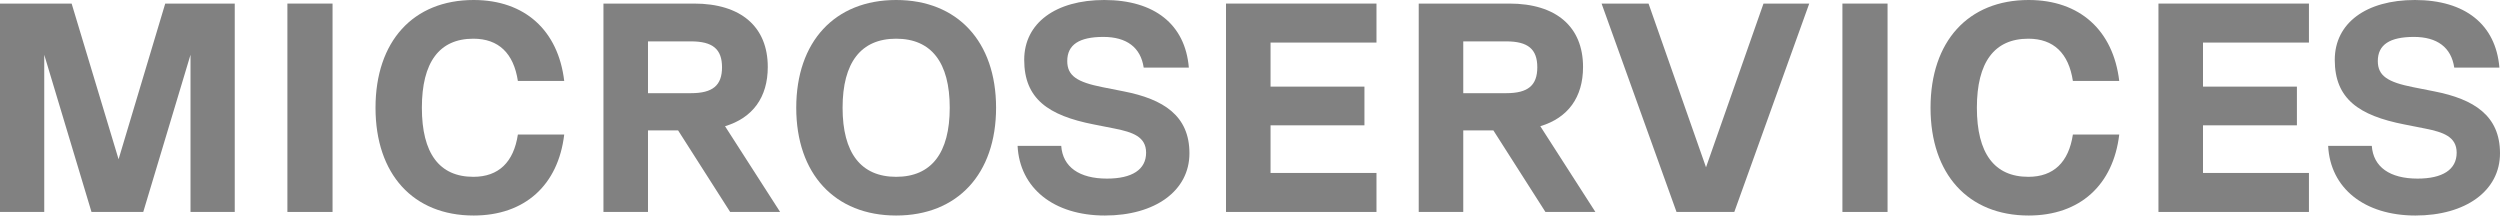 <svg xmlns="http://www.w3.org/2000/svg" width="290" height="25" viewBox="0 0 290 25" fill="none"><path d="M27.231 0.414V24.586H22.099V6.354L16.618 24.586H10.613L5.132 6.354V24.586H0V0.414H8.309L13.755 18.474L19.167 0.414H27.231Z" fill="#818181"></path><path d="M33.338 24.586V0.414H38.575V24.586H33.338Z" fill="#818181"></path><path d="M54.942 25C47.925 25 43.56 20.2 43.56 12.5C43.56 4.8 47.925 0 54.942 0C60.877 0 64.752 3.522 65.45 9.392H60.074C59.585 6.181 57.84 4.489 54.907 4.489C50.962 4.489 48.937 7.217 48.937 12.5C48.937 17.783 50.962 20.511 54.907 20.511C57.84 20.511 59.585 18.819 60.074 15.608H65.45C64.752 21.478 60.877 25 54.942 25Z" fill="#818181"></path><path d="M90.493 24.586H84.698L78.658 15.124H75.167V24.586H70V0.414H80.508C85.954 0.414 89.062 3.108 89.062 7.769C89.062 11.291 87.316 13.674 84.104 14.641L90.493 24.586ZM80.159 4.8H75.167V10.808H80.159C82.673 10.808 83.755 9.91 83.755 7.804C83.755 5.698 82.673 4.8 80.159 4.8Z" fill="#818181"></path><path d="M103.954 25C96.832 25 92.364 20.166 92.364 12.5C92.364 4.834 96.832 0 103.954 0C111.076 0 115.545 4.834 115.545 12.5C115.545 20.166 111.076 25 103.954 25ZM103.954 20.511C108.039 20.511 110.169 17.749 110.169 12.5C110.169 7.251 108.039 4.489 103.954 4.489C99.87 4.489 97.74 7.251 97.74 12.5C97.74 17.749 99.87 20.511 103.954 20.511Z" fill="#818181"></path><path d="M128.165 25C122.23 25 118.285 21.823 118.04 16.92H123.102C123.277 19.372 125.197 20.718 128.409 20.718C131.307 20.718 132.948 19.682 132.948 17.714C132.948 15.849 131.377 15.332 129.317 14.917L126.873 14.434C121.601 13.398 118.808 11.464 118.808 6.941C118.808 2.659 122.474 0 128.095 0C133.925 0 137.486 2.831 137.905 7.838H132.668C132.319 5.49 130.678 4.282 127.99 4.282C125.197 4.282 123.801 5.18 123.801 7.079C123.801 8.805 124.953 9.53 127.92 10.117L130.364 10.601C134.938 11.499 137.975 13.398 137.975 17.783C137.975 22.134 133.995 25 128.165 25Z" fill="#818181"></path><path d="M159.672 0.414V4.938H147.383V10.048H158.275V14.537H147.383V20.062H159.672V24.586H142.216V0.414H159.672Z" fill="#818181"></path><path d="M185.065 24.586H179.269L173.23 15.124H169.738V24.586H164.572V0.414H175.08C180.526 0.414 183.633 3.108 183.633 7.769C183.633 11.291 181.888 13.674 178.676 14.641L185.065 24.586ZM174.731 4.8H169.738V10.808H174.731C177.245 10.808 178.327 9.91 178.327 7.804C178.327 5.698 177.245 4.8 174.731 4.8Z" fill="#818181"></path><path d="M197.898 19.406L204.566 0.414H209.872L201.179 24.586H194.476L185.783 0.414H191.23L197.898 19.406Z" fill="#818181"></path><path d="M213.72 24.586V0.414H218.956V24.586H213.72Z" fill="#818181"></path><path d="M235.323 25C228.306 25 223.942 20.2 223.942 12.5C223.942 4.8 228.306 0 235.323 0C241.258 0 245.134 3.522 245.832 9.392H240.455C239.967 6.181 238.221 4.489 235.288 4.489C231.343 4.489 229.318 7.217 229.318 12.5C229.318 17.783 231.343 20.511 235.288 20.511C238.221 20.511 239.967 18.819 240.455 15.608H245.832C245.134 21.478 241.258 25 235.323 25Z" fill="#818181"></path><path d="M267.837 0.414V4.938H255.548V10.048H266.441V14.537H255.548V20.062H267.837V24.586H250.381V0.414H267.837Z" fill="#818181"></path><path d="M280.19 25C274.255 25 270.31 21.823 270.065 16.92H275.128C275.302 19.372 277.222 20.718 280.434 20.718C283.332 20.718 284.973 19.682 284.973 17.714C284.973 15.849 283.402 15.332 281.342 14.917L278.898 14.434C273.626 13.398 270.833 11.464 270.833 6.941C270.833 2.659 274.499 0 280.12 0C285.95 0 289.511 2.831 289.93 7.838H284.693C284.344 5.49 282.703 4.282 280.015 4.282C277.222 4.282 275.826 5.18 275.826 7.079C275.826 8.805 276.978 9.53 279.945 10.117L282.389 10.601C286.963 11.499 290 13.398 290 17.783C290 22.134 286.02 25 280.19 25Z" fill="#818181"></path></svg>